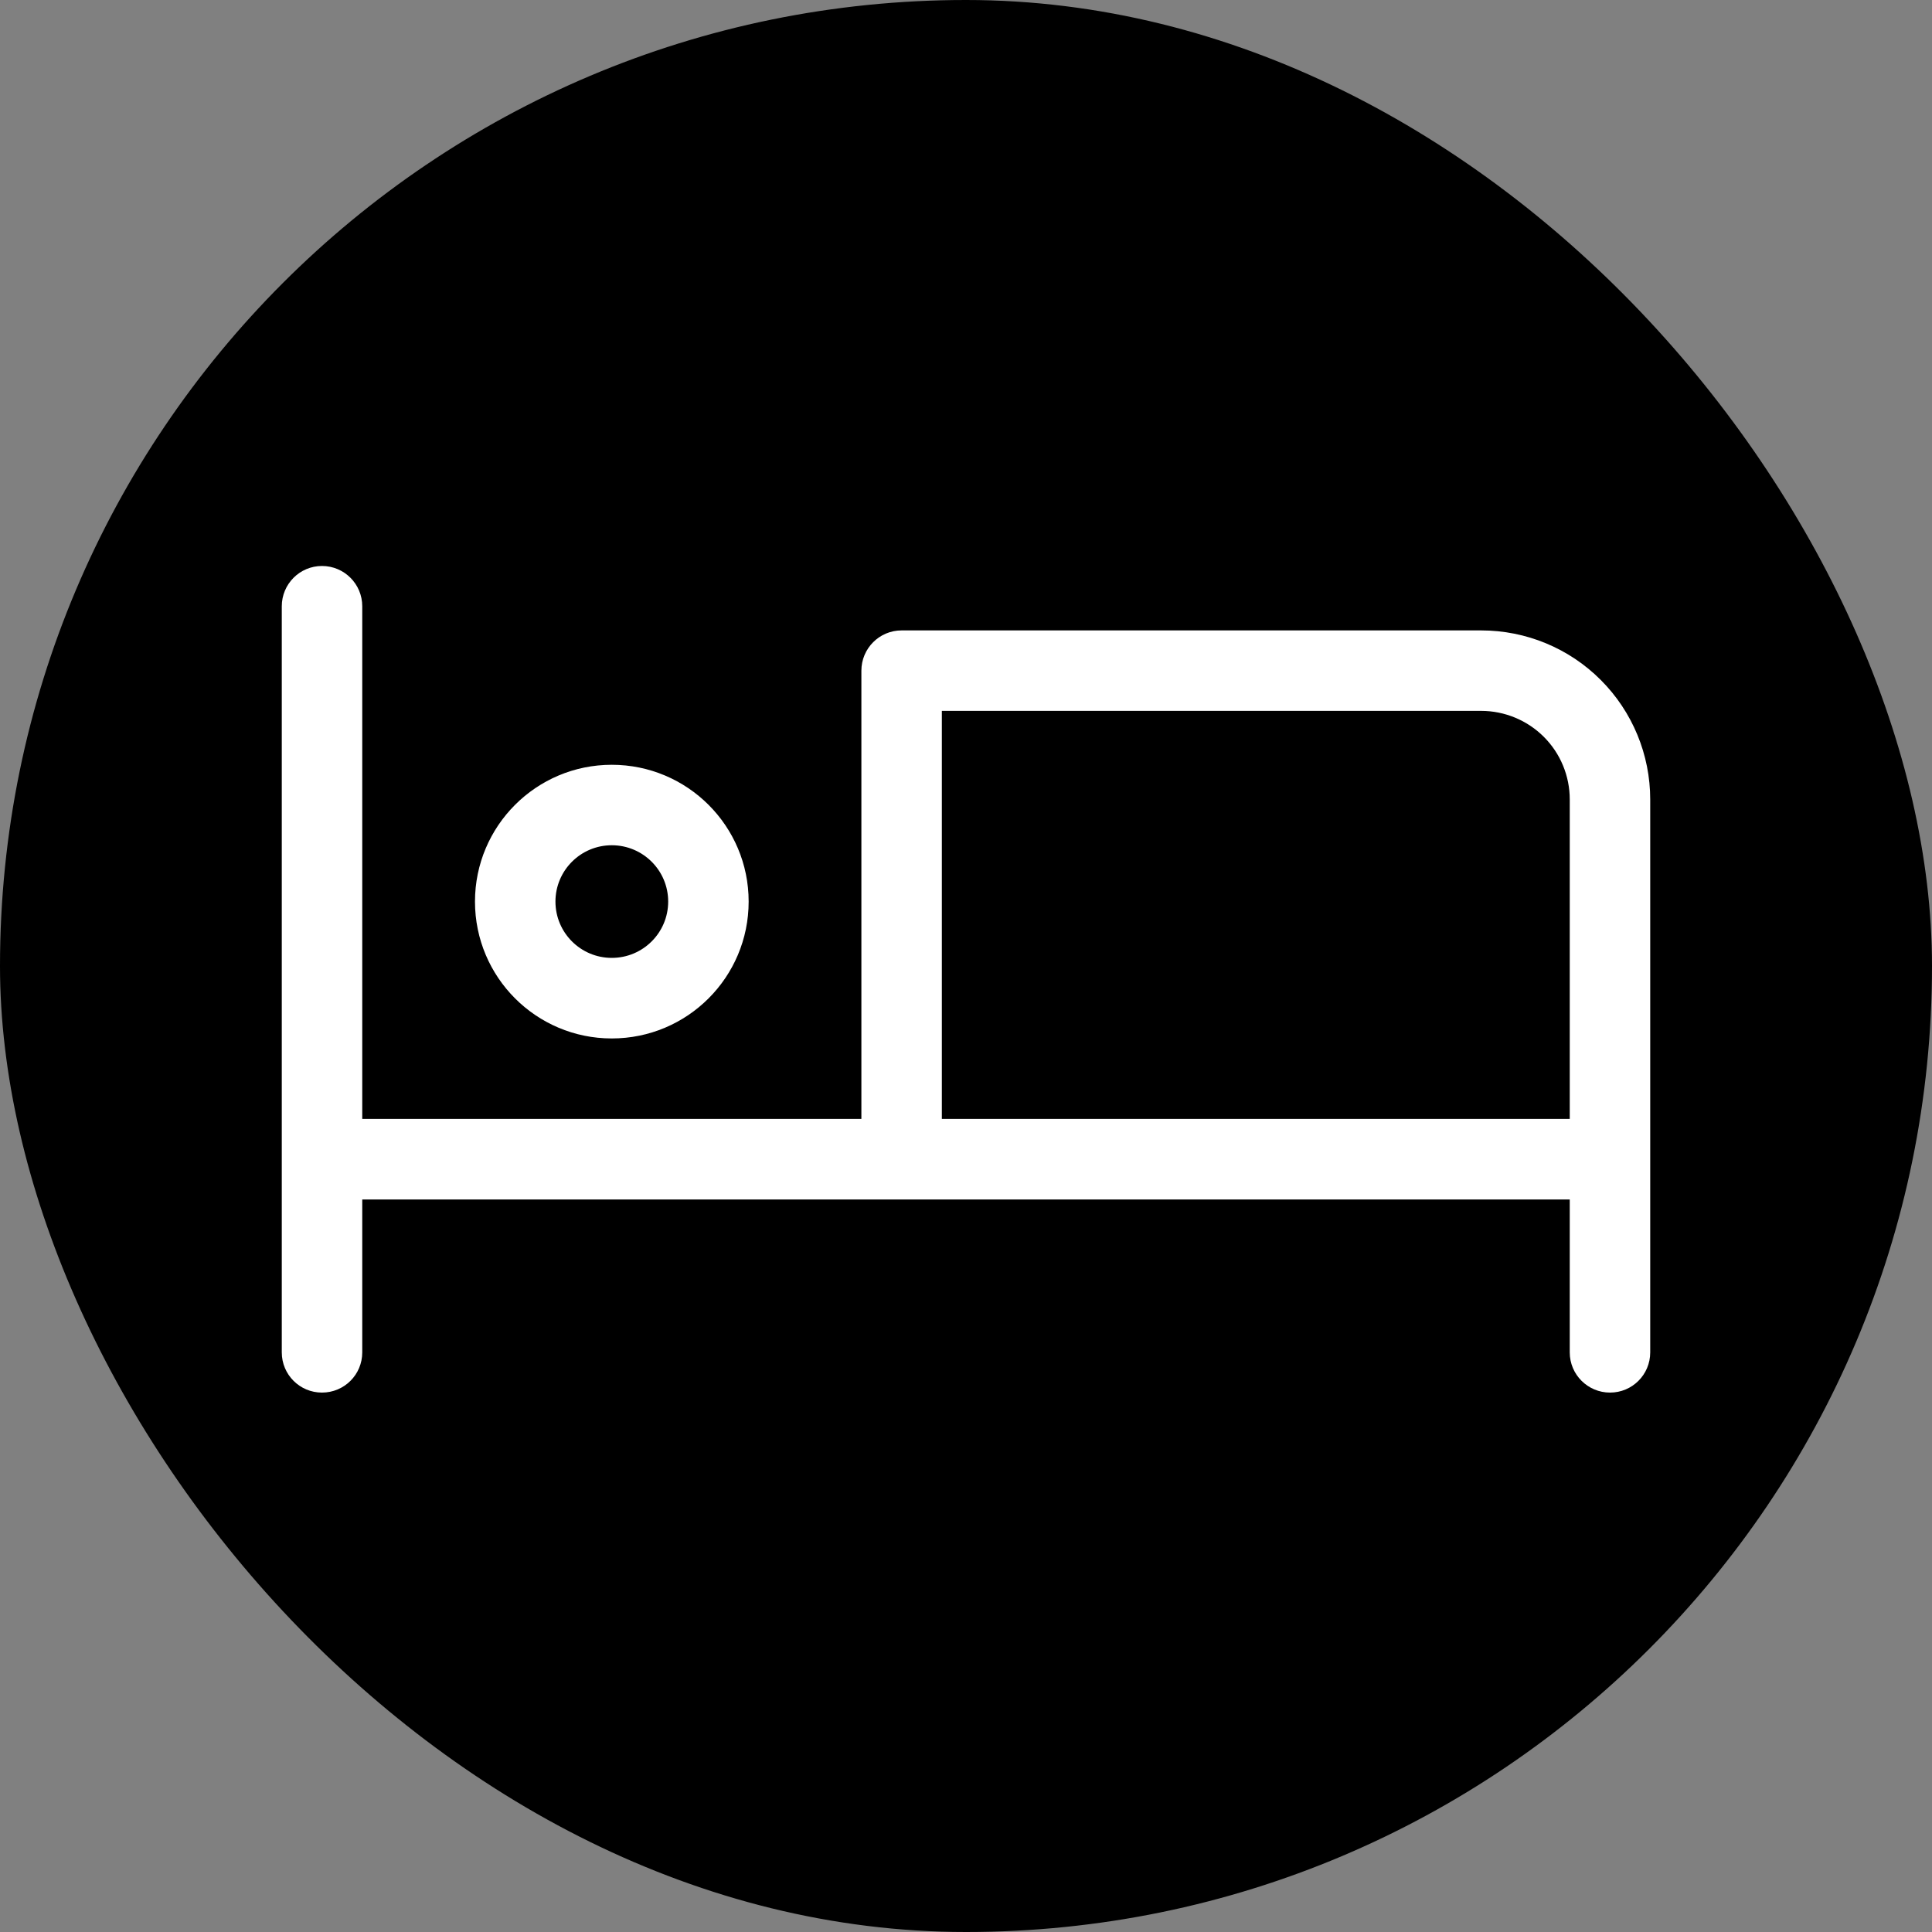 <svg width="20" height="20" viewBox="0 0 20 20" fill="none" xmlns="http://www.w3.org/2000/svg">
    <rect x="0" y="0" width="20" height="20" fill="#808080" stroke="none"/>
    <rect width="20" height="20" rx="10" fill="current" />
    <path fill-rule="evenodd" clip-rule="evenodd"
        d="M3.75 6.276C3.75 6.046 3.564 5.859 3.333 5.859C3.103 5.859 2.917 6.046 2.917 6.276V14C2.917 14.23 3.103 14.416 3.333 14.416C3.564 14.416 3.75 14.23 3.75 14V12.417H16.25V14C16.25 14.23 16.437 14.416 16.667 14.416C16.897 14.416 17.083 14.23 17.083 14V8.276C17.083 7.812 16.899 7.367 16.571 7.039C16.243 6.71 15.797 6.526 15.333 6.526H9.333C9.103 6.526 8.917 6.713 8.917 6.943V11.583H3.75V6.276ZM16.25 11.583H9.75V7.359H15.333C15.576 7.359 15.81 7.456 15.982 7.628C16.154 7.8 16.25 8.033 16.25 8.276V11.583ZM5.75 9.333C5.75 9.011 6.011 8.75 6.333 8.75C6.656 8.75 6.917 9.011 6.917 9.333C6.917 9.655 6.656 9.916 6.333 9.916C6.011 9.916 5.75 9.655 5.75 9.333ZM6.333 7.917C5.551 7.917 4.917 8.551 4.917 9.333C4.917 10.116 5.551 10.75 6.333 10.75C7.116 10.75 7.75 10.116 7.75 9.333C7.75 8.551 7.116 7.917 6.333 7.917Z"
        fill="white" />
</svg>
    